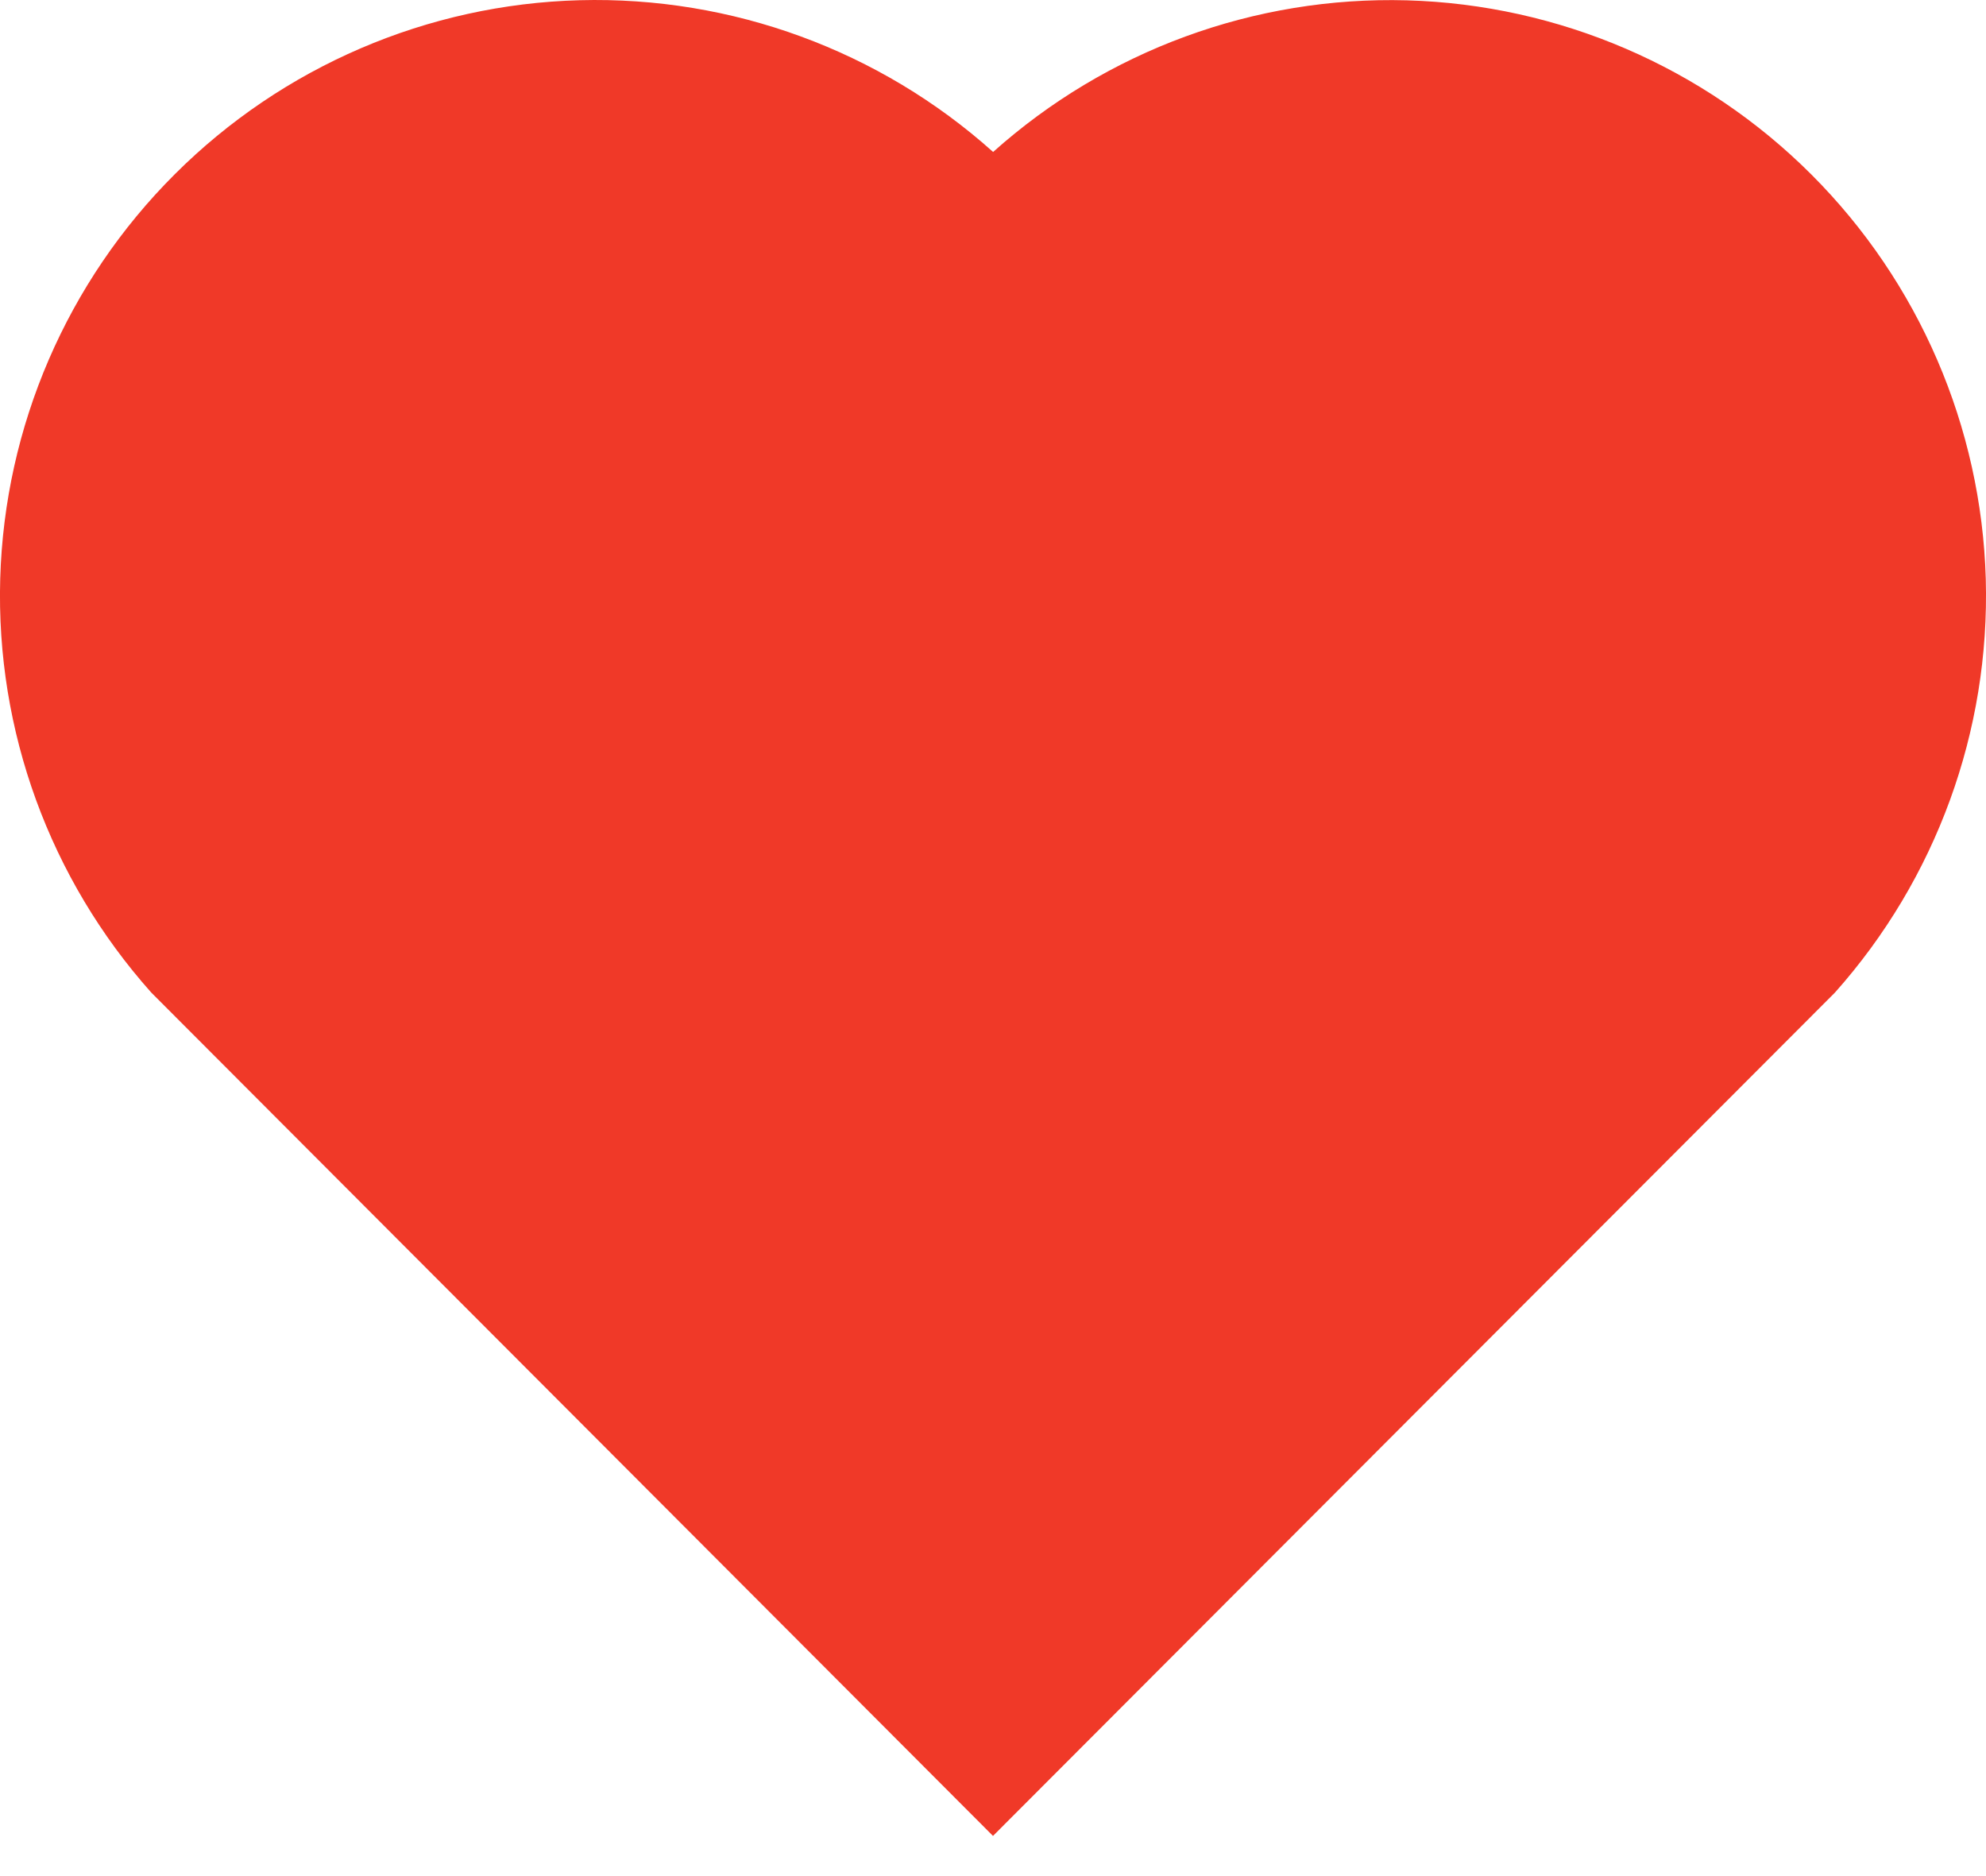 <svg width="18" height="17" viewBox="0 0 18 17" fill="none" xmlns="http://www.w3.org/2000/svg">
<path d="M9.001 1.377C10.03 0.457 11.371 -0.035 12.751 0.003C14.13 0.042 15.443 0.607 16.418 1.582C17.393 2.557 17.958 3.868 17.998 5.246C18.037 6.624 17.548 7.965 16.631 8.994L9 16.636L1.371 8.994C0.452 7.964 -0.038 6.622 0.002 5.243C0.042 3.864 0.608 2.552 1.585 1.578C2.562 0.603 3.874 0.039 5.253 0.002C6.633 -0.035 7.974 0.457 9.001 1.377Z" fill="#F03928"/>
</svg>
